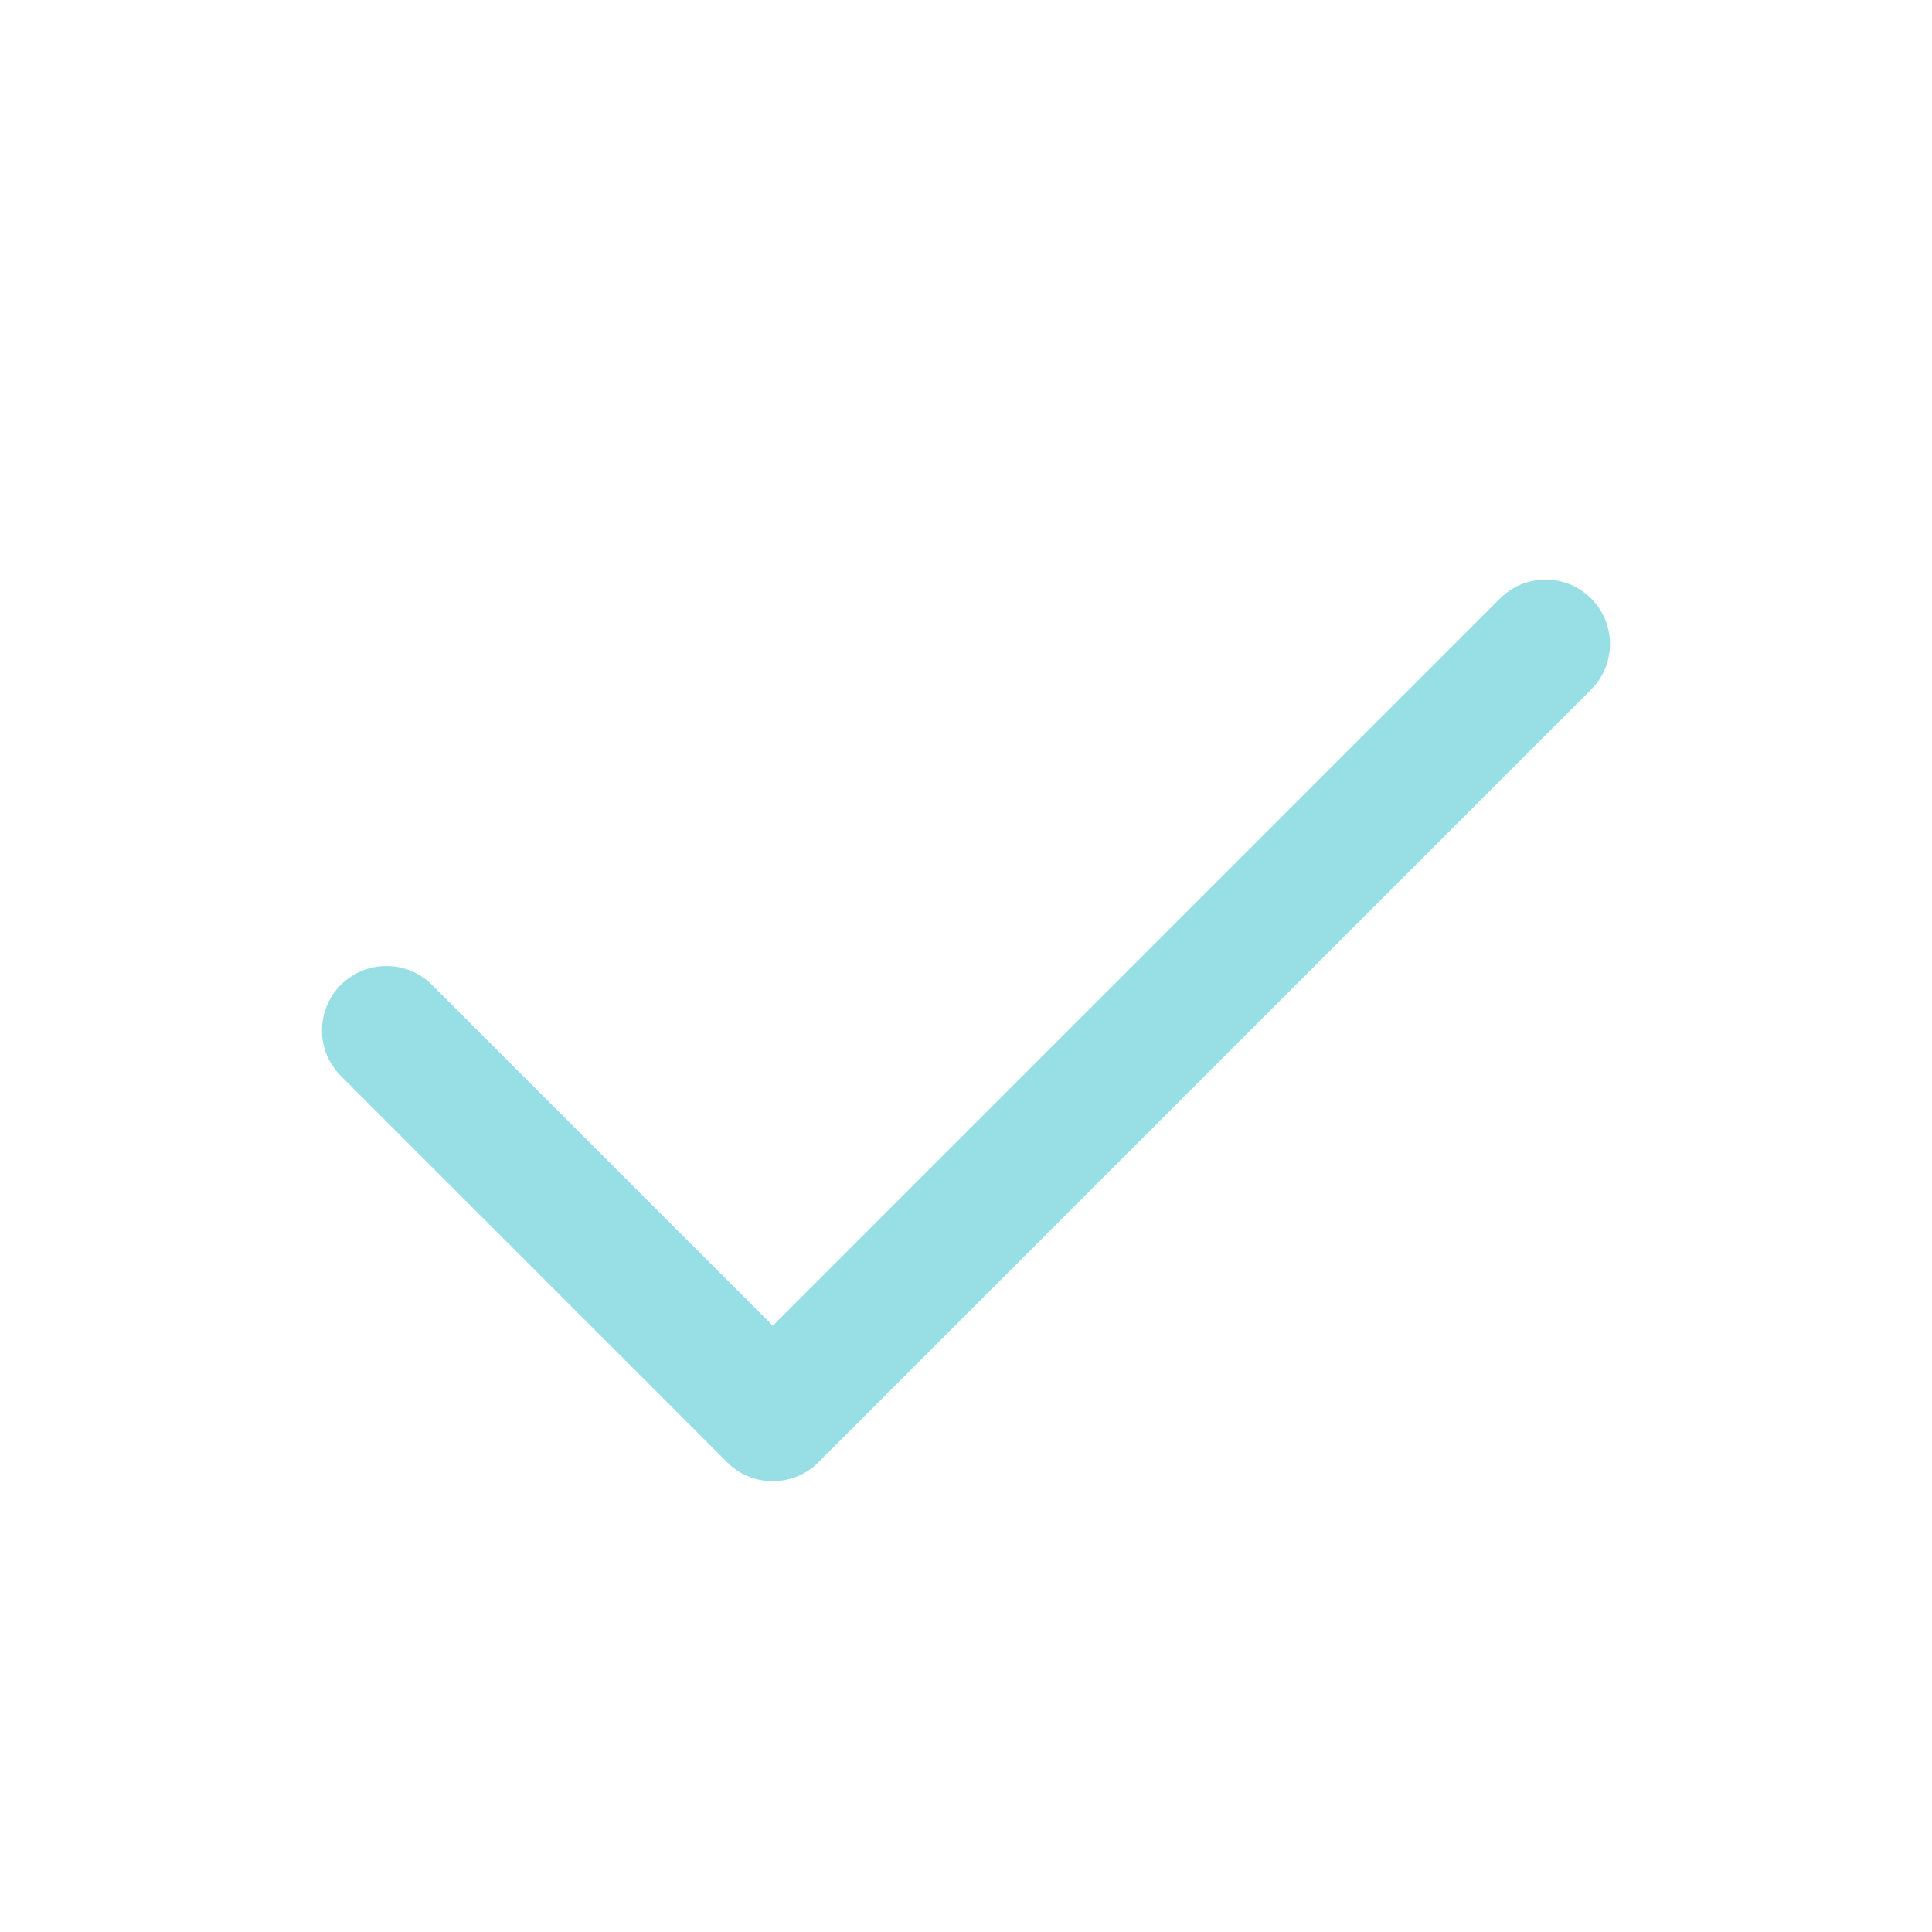 <svg width="159" height="159" viewBox="0 0 159 159" fill="none" xmlns="http://www.w3.org/2000/svg">
<path fill-rule="evenodd" clip-rule="evenodd" d="M130.948 49.252C133.017 51.322 133.017 54.678 130.948 56.748L67.348 120.348C65.278 122.417 61.922 122.417 59.852 120.348L28.052 88.548C25.983 86.478 25.983 83.122 28.052 81.052C30.122 78.983 33.478 78.983 35.548 81.052L63.6 109.105L123.452 49.252C125.522 47.182 128.878 47.182 130.948 49.252Z" fill="#97DEE5"/>
</svg>
